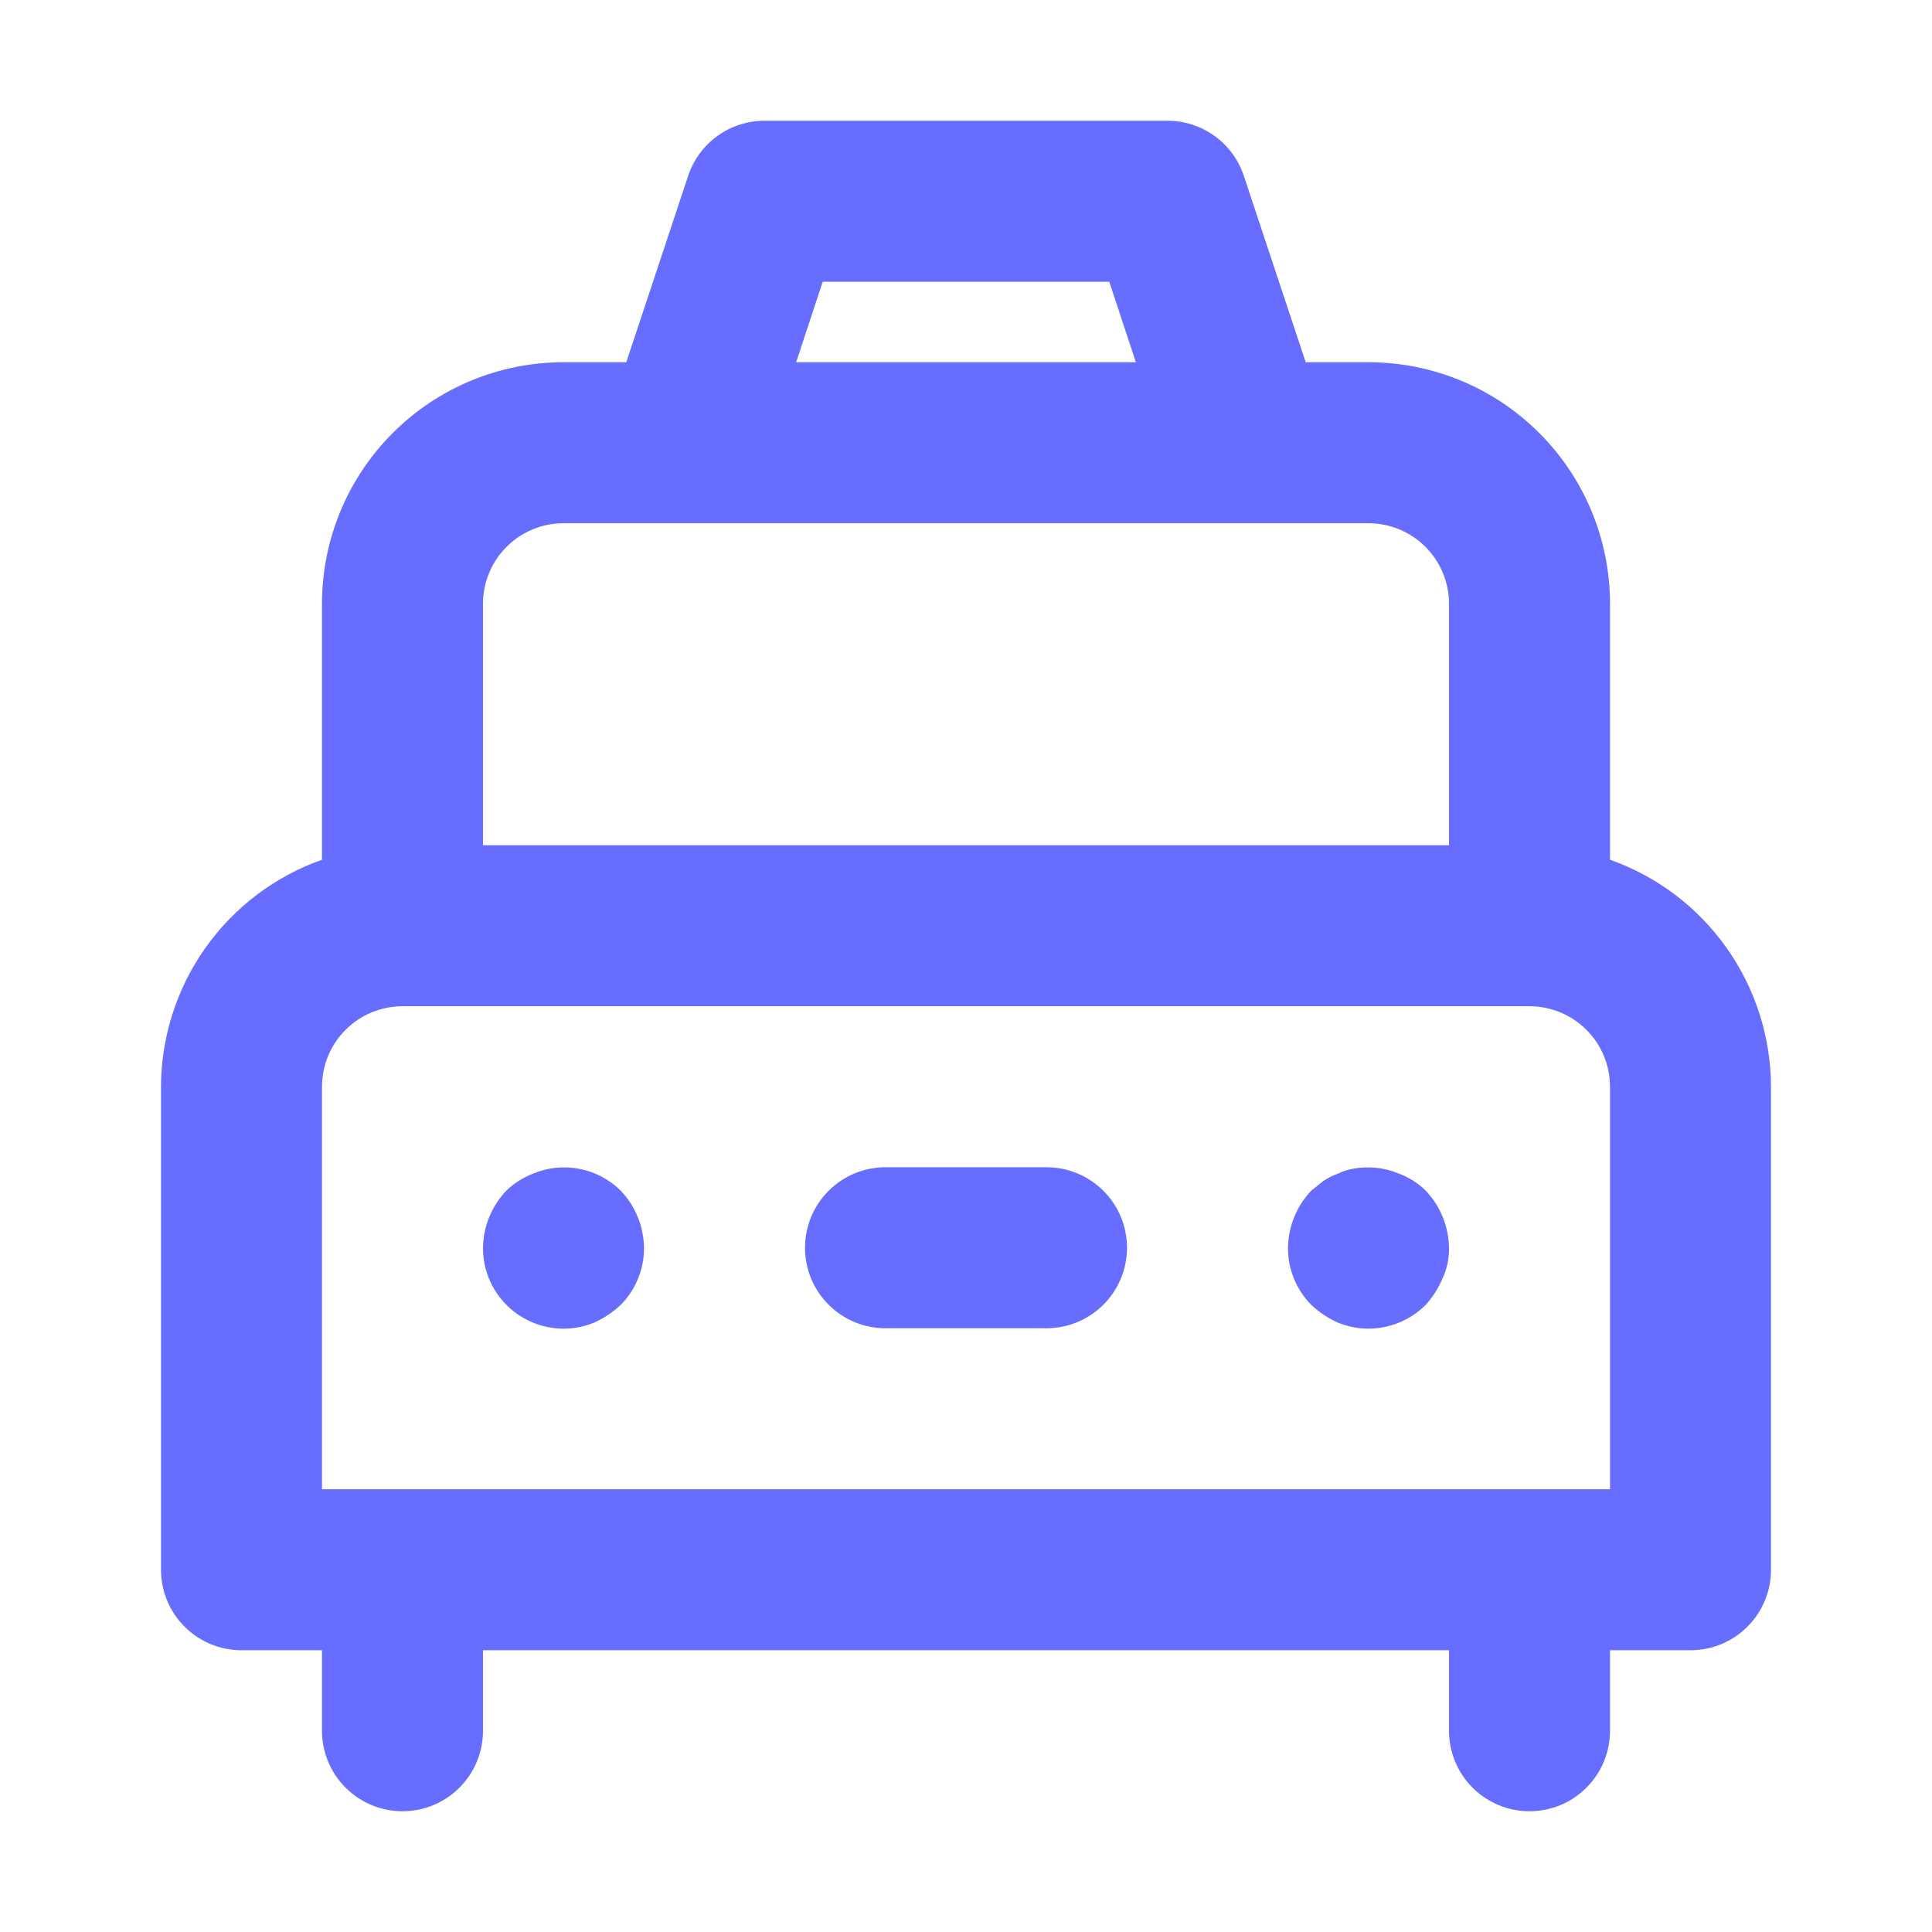 <svg xmlns="http://www.w3.org/2000/svg" width="24" height="24" viewBox="0 0 24 24" fill="none"><path d="M17.38 14.58C17.197 14.503 16.995 14.482 16.8 14.52C16.737 14.531 16.677 14.551 16.62 14.58C16.556 14.602 16.496 14.632 16.44 14.67L16.29 14.79C16.107 14.982 16.004 15.235 16 15.5C15.999 15.632 16.024 15.762 16.074 15.884C16.124 16.006 16.197 16.117 16.29 16.21C16.387 16.301 16.498 16.376 16.62 16.43C16.803 16.505 17.004 16.525 17.198 16.485C17.392 16.446 17.57 16.35 17.71 16.21C17.798 16.113 17.869 16.001 17.92 15.88C17.976 15.761 18.003 15.631 18 15.5C17.996 15.235 17.893 14.982 17.71 14.79C17.616 14.697 17.504 14.626 17.38 14.58ZM20 10.68V7.5C20 6.704 19.684 5.941 19.121 5.379C18.559 4.816 17.796 4.5 17 4.5H16.22L15.45 2.18C15.383 1.981 15.255 1.809 15.085 1.687C14.914 1.565 14.71 1.499 14.5 1.5H9.5C9.29 1.499 9.086 1.565 8.915 1.687C8.745 1.809 8.617 1.981 8.55 2.18L7.78 4.5H7C6.204 4.5 5.441 4.816 4.879 5.379C4.316 5.941 4 6.704 4 7.5V10.68C3.416 10.886 2.911 11.268 2.553 11.773C2.195 12.278 2.002 12.881 2 13.5V19.5C2 19.765 2.105 20.02 2.293 20.207C2.48 20.395 2.735 20.5 3 20.5H4V21.5C4 21.765 4.105 22.02 4.293 22.207C4.48 22.395 4.735 22.5 5 22.5C5.265 22.5 5.52 22.395 5.707 22.207C5.895 22.02 6 21.765 6 21.5V20.5H18V21.5C18 21.765 18.105 22.02 18.293 22.207C18.48 22.395 18.735 22.5 19 22.5C19.265 22.5 19.52 22.395 19.707 22.207C19.895 22.02 20 21.765 20 21.5V20.5H21C21.265 20.5 21.52 20.395 21.707 20.207C21.895 20.02 22 19.765 22 19.5V13.5C21.998 12.881 21.805 12.278 21.447 11.773C21.089 11.268 20.584 10.886 20 10.68ZM10.22 3.5H13.78L14.11 4.5H9.89L10.22 3.5ZM6 7.5C6 7.235 6.105 6.98 6.293 6.793C6.48 6.605 6.735 6.5 7 6.5H17C17.265 6.5 17.52 6.605 17.707 6.793C17.895 6.98 18 7.235 18 7.5V10.5H6V7.5ZM20 18.5H4V13.5C4 13.235 4.105 12.98 4.293 12.793C4.48 12.605 4.735 12.5 5 12.5H19C19.265 12.5 19.52 12.605 19.707 12.793C19.895 12.98 20 13.235 20 13.5V18.5ZM6.62 14.58C6.497 14.628 6.385 14.699 6.29 14.79C6.107 14.982 6.004 15.235 6 15.5C5.999 15.665 6.039 15.827 6.116 15.973C6.193 16.118 6.305 16.242 6.441 16.334C6.578 16.426 6.735 16.483 6.899 16.5C7.062 16.517 7.228 16.493 7.38 16.43C7.502 16.376 7.613 16.301 7.71 16.21C7.803 16.117 7.876 16.006 7.926 15.884C7.976 15.762 8.001 15.632 8 15.5C7.996 15.235 7.893 14.982 7.71 14.79C7.569 14.651 7.391 14.557 7.197 14.52C7.003 14.482 6.802 14.503 6.62 14.58ZM13 14.5H11C10.735 14.5 10.48 14.605 10.293 14.793C10.105 14.98 10 15.235 10 15.5C10 15.765 10.105 16.02 10.293 16.207C10.48 16.395 10.735 16.5 11 16.5H13C13.265 16.5 13.52 16.395 13.707 16.207C13.895 16.02 14 15.765 14 15.5C14 15.235 13.895 14.98 13.707 14.793C13.52 14.605 13.265 14.5 13 14.5Z" fill="#666DFF"></path></svg>